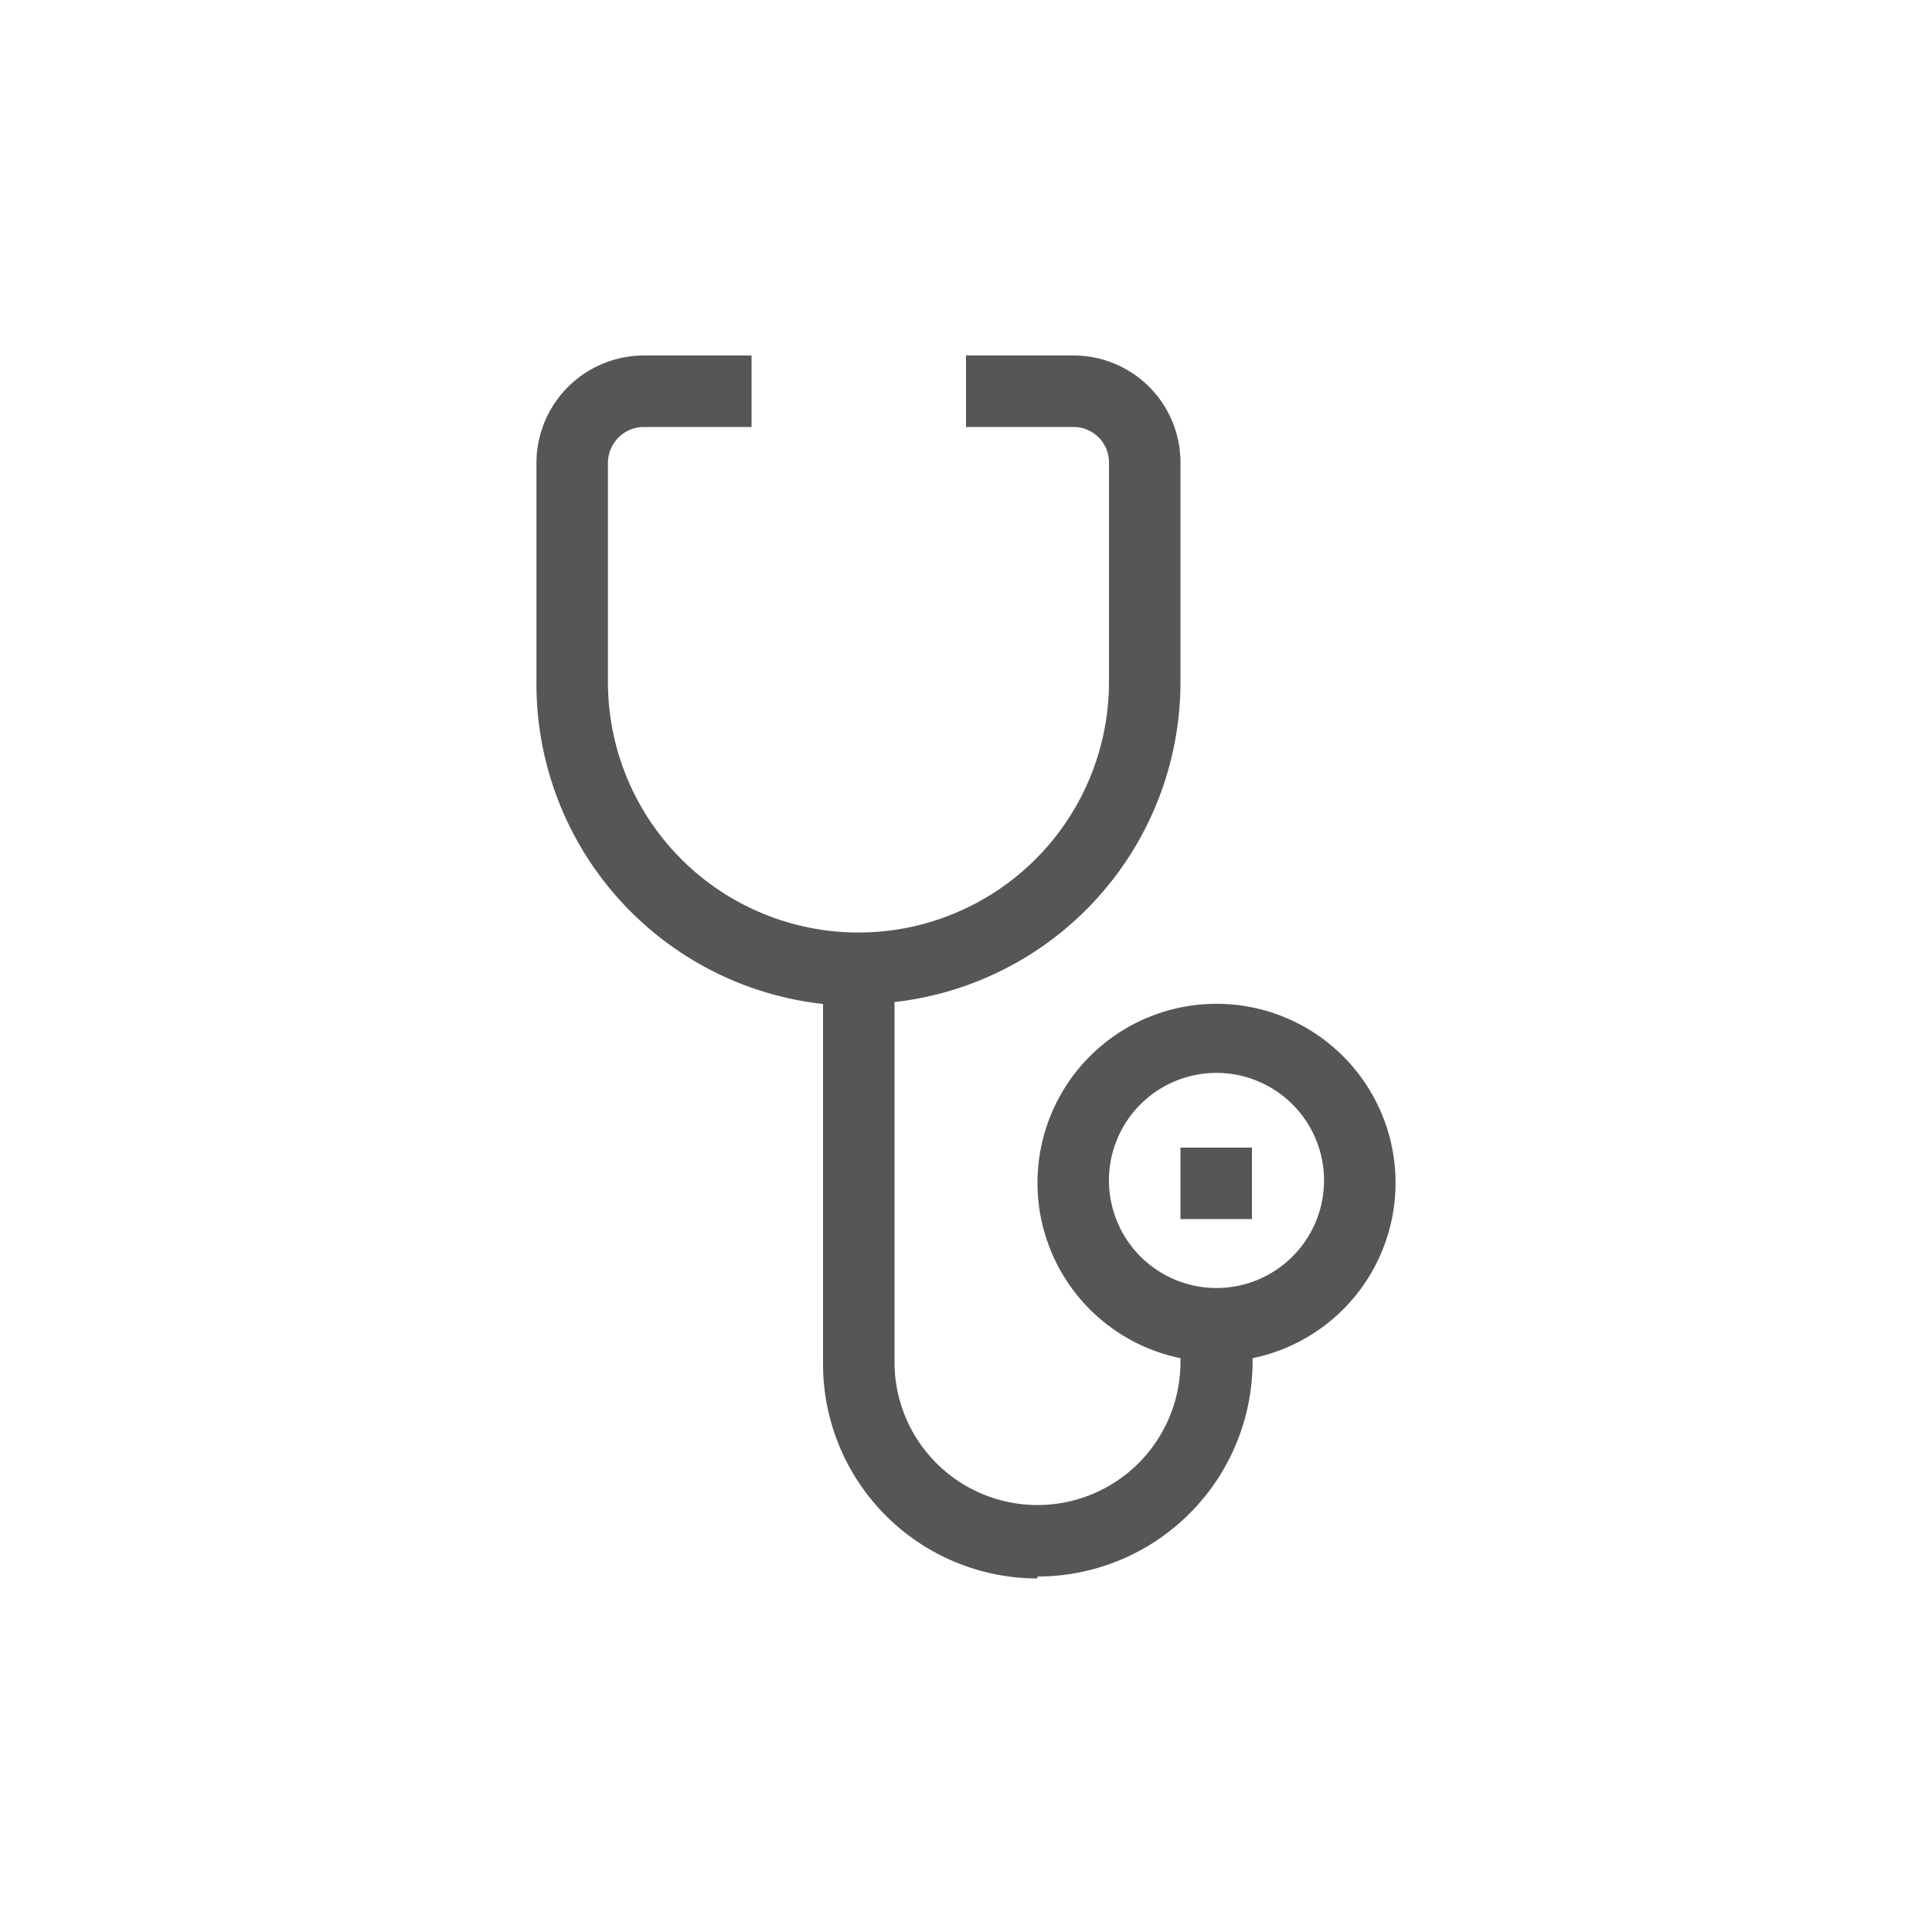 <svg id="Capa_1" data-name="Capa 1" xmlns="http://www.w3.org/2000/svg" viewBox="0 0 30 30"><defs><style>.cls-1{fill:#565656;}</style></defs><title>1</title><rect class="cls-1" x="18.33" y="17.82" width="1.11" height="1.11"/><path class="cls-1" d="M16.11,24.48a3.34,3.34,0,0,0,3.34-3.33v-.06a2.78,2.78,0,1,0-1.12,0v.06a2.22,2.22,0,0,1-4.44,0V15.56a5,5,0,0,0,4.44-5V7.18a1.66,1.66,0,0,0-1.66-1.66H15V6.63h1.67a.55.55,0,0,1,.55.55v3.41a3.89,3.89,0,1,1-7.78,0V7.18A.56.56,0,0,1,10,6.63h1.67V5.52H10A1.67,1.67,0,0,0,8.33,7.18v3.41a5,5,0,0,0,4.45,5v5.59a3.33,3.33,0,0,0,3.33,3.33Zm1.11-6.11A1.67,1.67,0,1,1,18.89,20a1.67,1.67,0,0,1-1.67-1.67Zm0,0"/></svg>